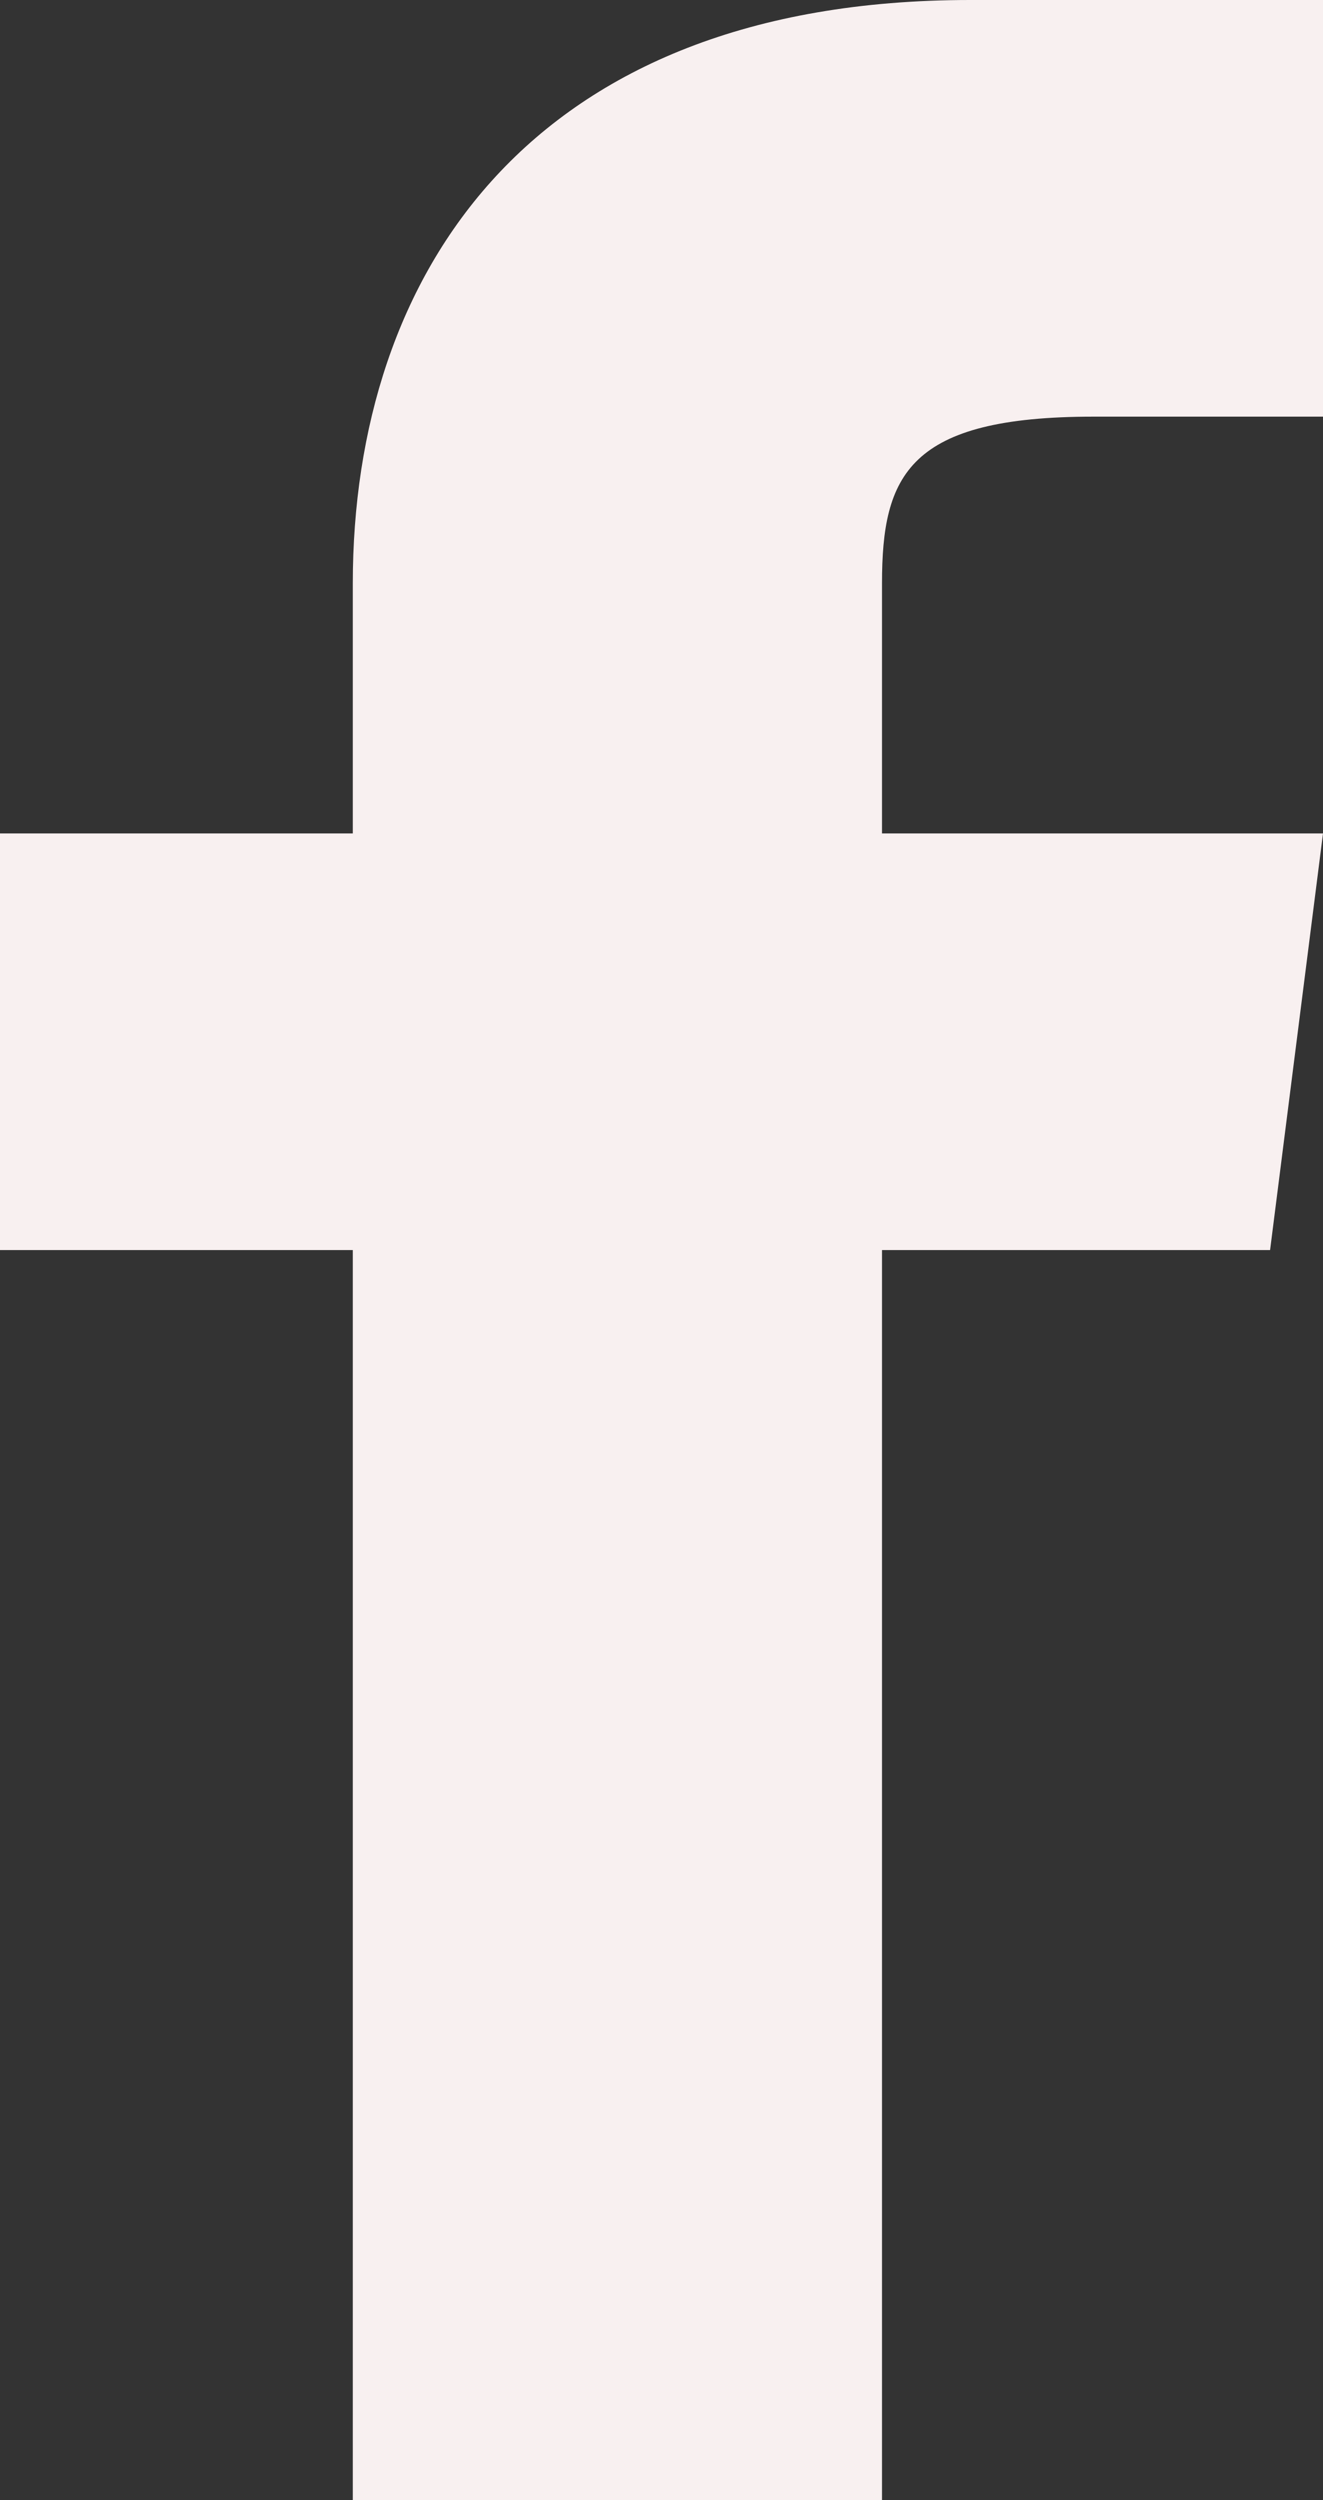 <?xml version="1.0" encoding="UTF-8"?>
<svg width="9px" height="17px" viewBox="0 0 9 17" version="1.1" xmlns="http://www.w3.org/2000/svg" xmlns:xlink="http://www.w3.org/1999/xlink">
    <rect x="0" y="0" width="9" height="17" fill="#333333" stroke="none"/>
    <!-- Generator: Sketch 48.2 (47327) - http://www.bohemiancoding.com/sketch -->
    <title>Shape</title>
    <desc>Created with Sketch.</desc>
    <defs></defs>
    <g id="Login1" stroke="none" stroke-width="1" fill="none" fill-rule="evenodd" transform="translate(-84, -478)">
        <path d="M90,483.667 L90,481.967 C90,481.23 90.18,480.833 91.44,480.833 L93,480.833 L93,478 L90.6,478 C87.6,478 86.4,479.87 86.4,481.967 L86.4,483.667 L84,483.667 L84,486.5 L86.4,486.5 L86.4,495 L90,495 L90,486.5 L92.64,486.5 L93,483.667 L90,483.667 Z" id="Shape" fill="#F8F0F0" fill-rule="nonzero"></path>
    </g>
</svg>